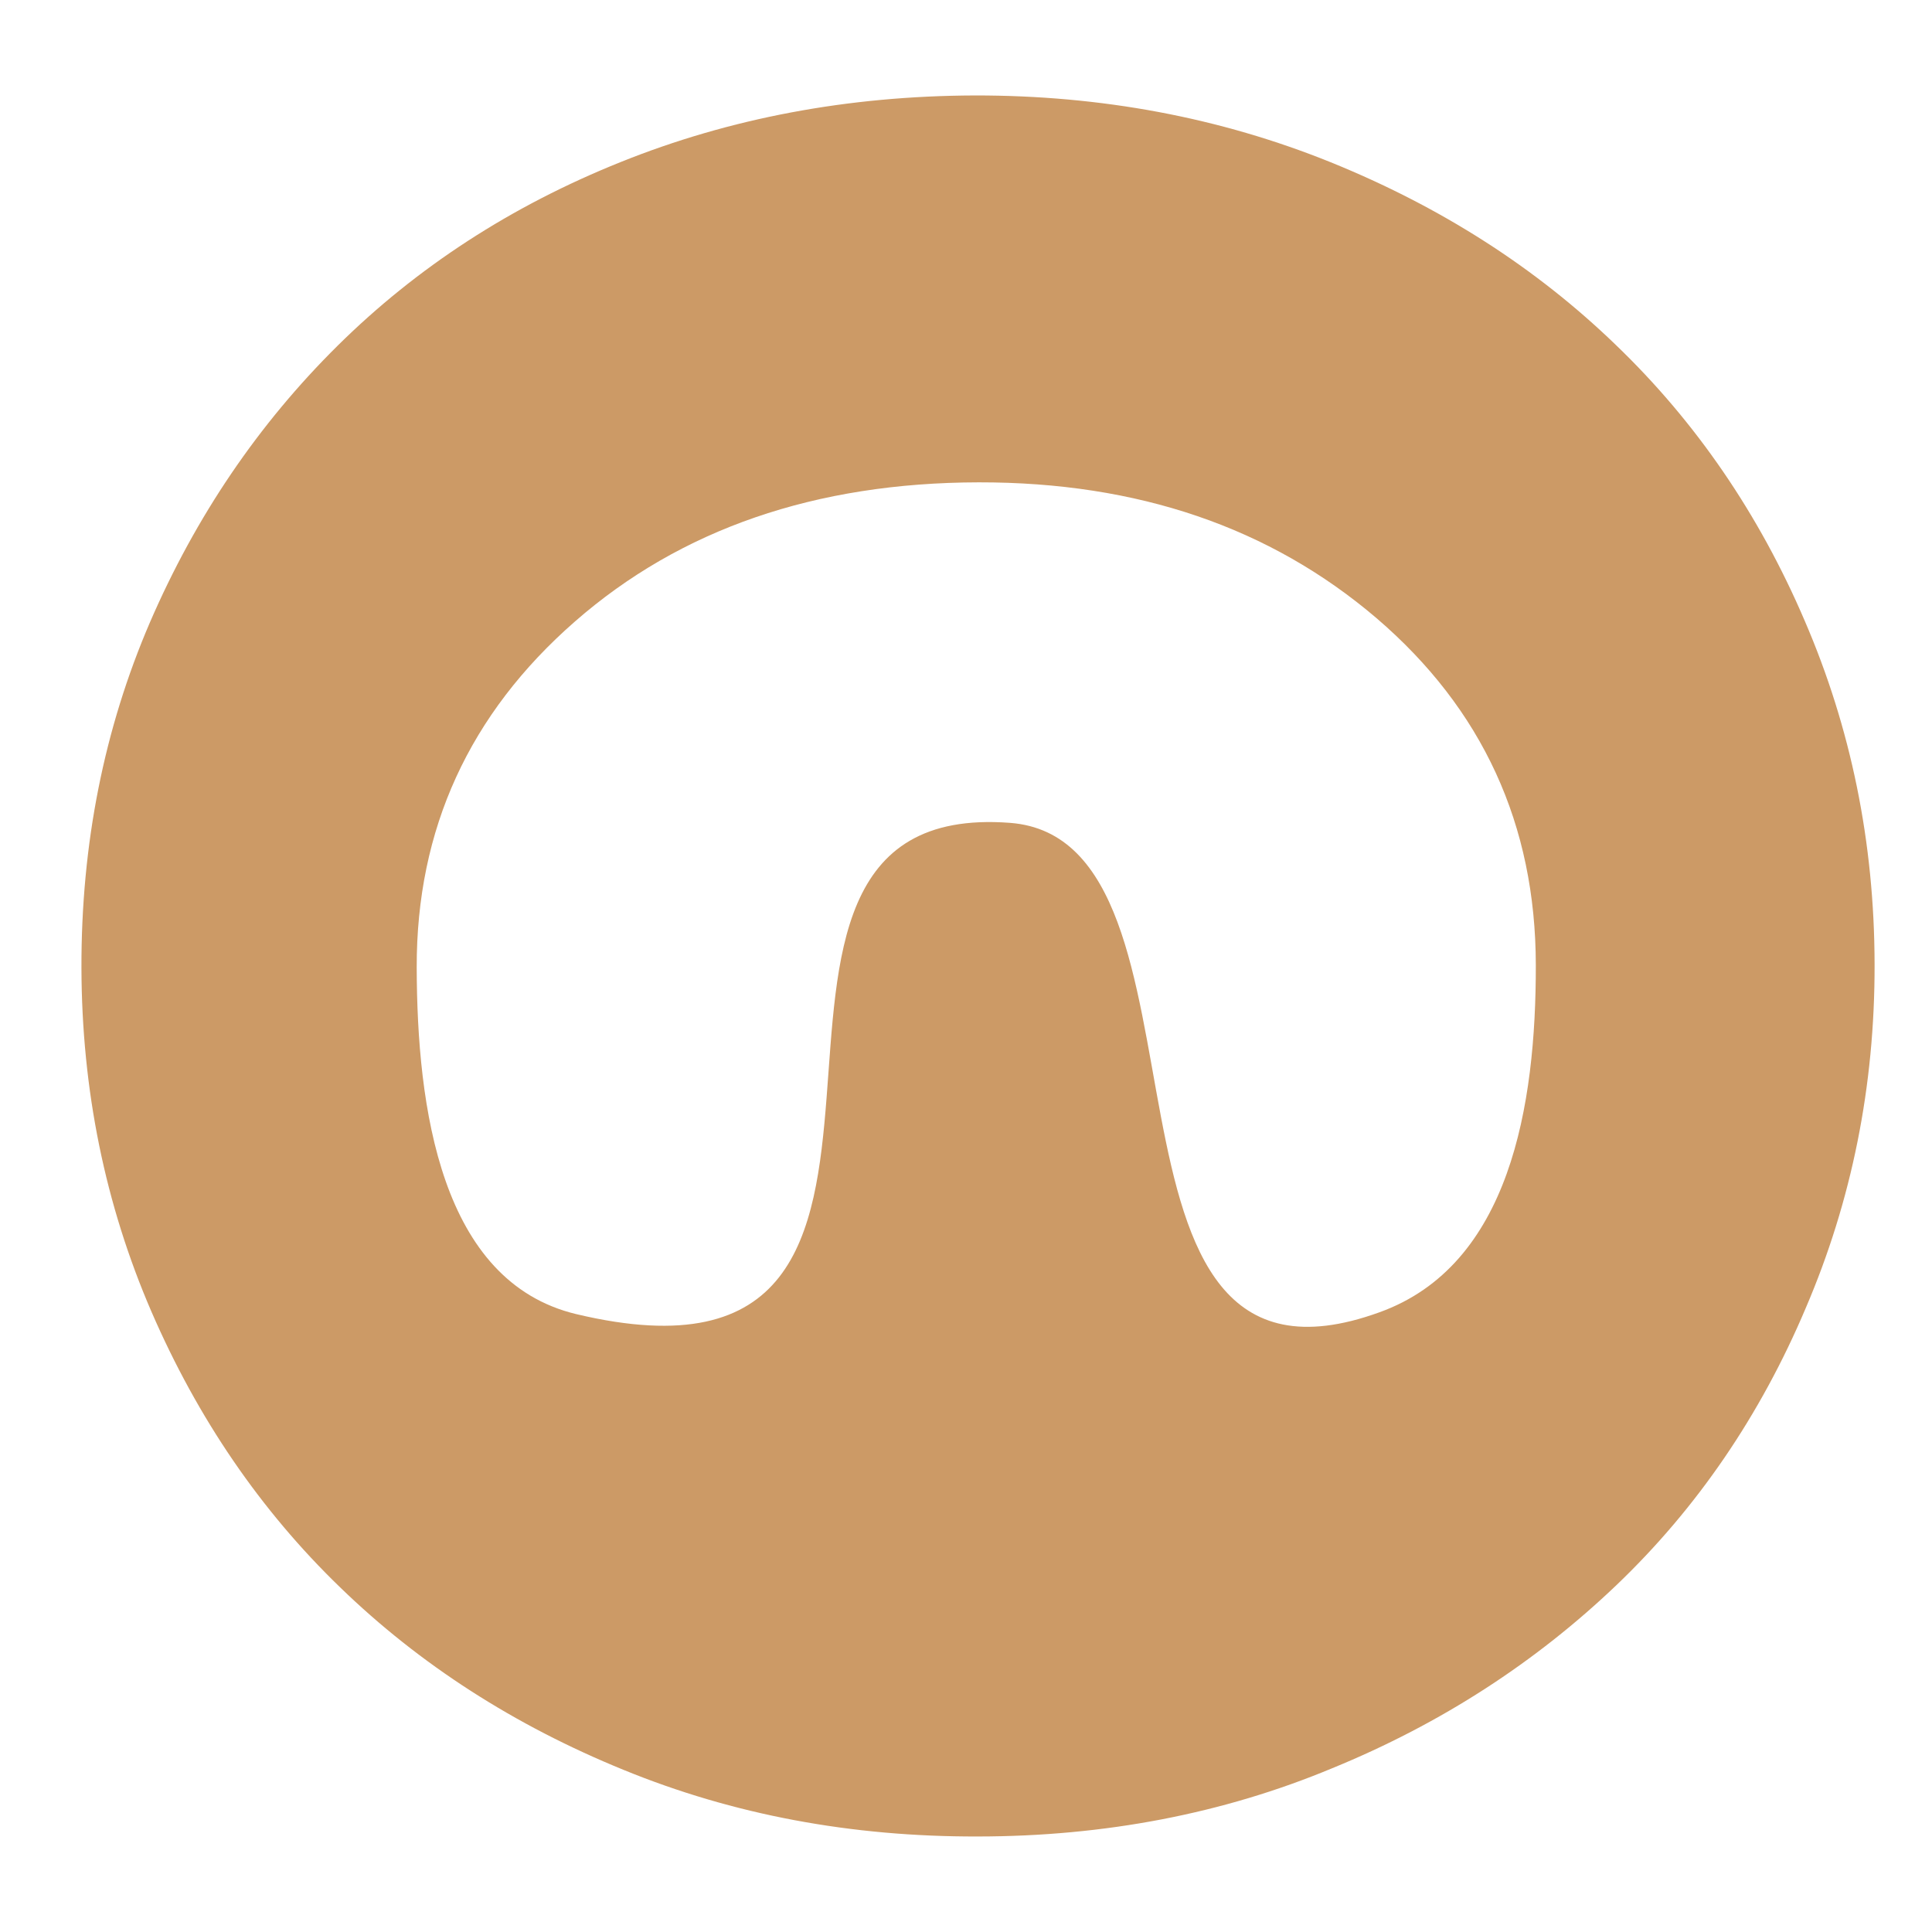 <?xml version="1.0" encoding="utf-8"?>
<!-- Generator: Adobe Illustrator 16.0.0, SVG Export Plug-In . SVG Version: 6.00 Build 0)  -->
<!DOCTYPE svg PUBLIC "-//W3C//DTD SVG 1.1//EN" "http://www.w3.org/Graphics/SVG/1.1/DTD/svg11.dtd">
<svg version="1.1" id="Layer_1" xmlns="http://www.w3.org/2000/svg" xmlns:xlink="http://www.w3.org/1999/xlink" x="0px" y="0px"
	 width="32px" height="32px" viewBox="0 0 32 32" enable-background="new 0 0 32 32" xml:space="preserve">
<path fill="#CC9A66" d="M16.199,30.418c-2.101,0.006-4.054-0.36-5.87-1.103c-1.808-0.737-3.376-1.744-4.696-3.024
	c-1.318-1.274-2.358-2.796-3.127-4.571c-0.764-1.769-1.152-3.665-1.157-5.689c-0.005-2.059,0.378-3.965,1.134-5.722
	c0.76-1.758,1.796-3.284,3.11-4.584c1.314-1.3,2.878-2.316,4.69-3.042c1.806-0.726,3.762-1.095,5.862-1.102
	c2.094-0.003,4.063,0.366,5.897,1.107c1.827,0.741,3.399,1.747,4.721,3.025c1.323,1.271,2.37,2.796,3.13,4.572
	c0.763,1.77,1.153,3.663,1.156,5.686c0.005,2.025-0.382,3.926-1.14,5.694c-0.752,1.777-1.799,3.312-3.134,4.588
	c-1.334,1.274-2.901,2.295-4.713,3.036C20.255,30.042,18.291,30.416,16.199,30.418z M25.438,15.984
	c-0.003-2.327-0.884-4.241-2.638-5.745c-1.765-1.506-3.957-2.253-6.588-2.25c-2.708,0.005-4.939,0.775-6.688,2.304
	c-1.751,1.53-2.626,3.439-2.622,5.727c0.005,2.329,0.395,5.208,2.643,5.746c7.206,1.714,1.456-8.571,7.183-8.137
	c3.683,0.279,0.944,9.983,6.119,8.107C25.011,20.958,25.441,18.314,25.438,15.984z"/>
</svg>
